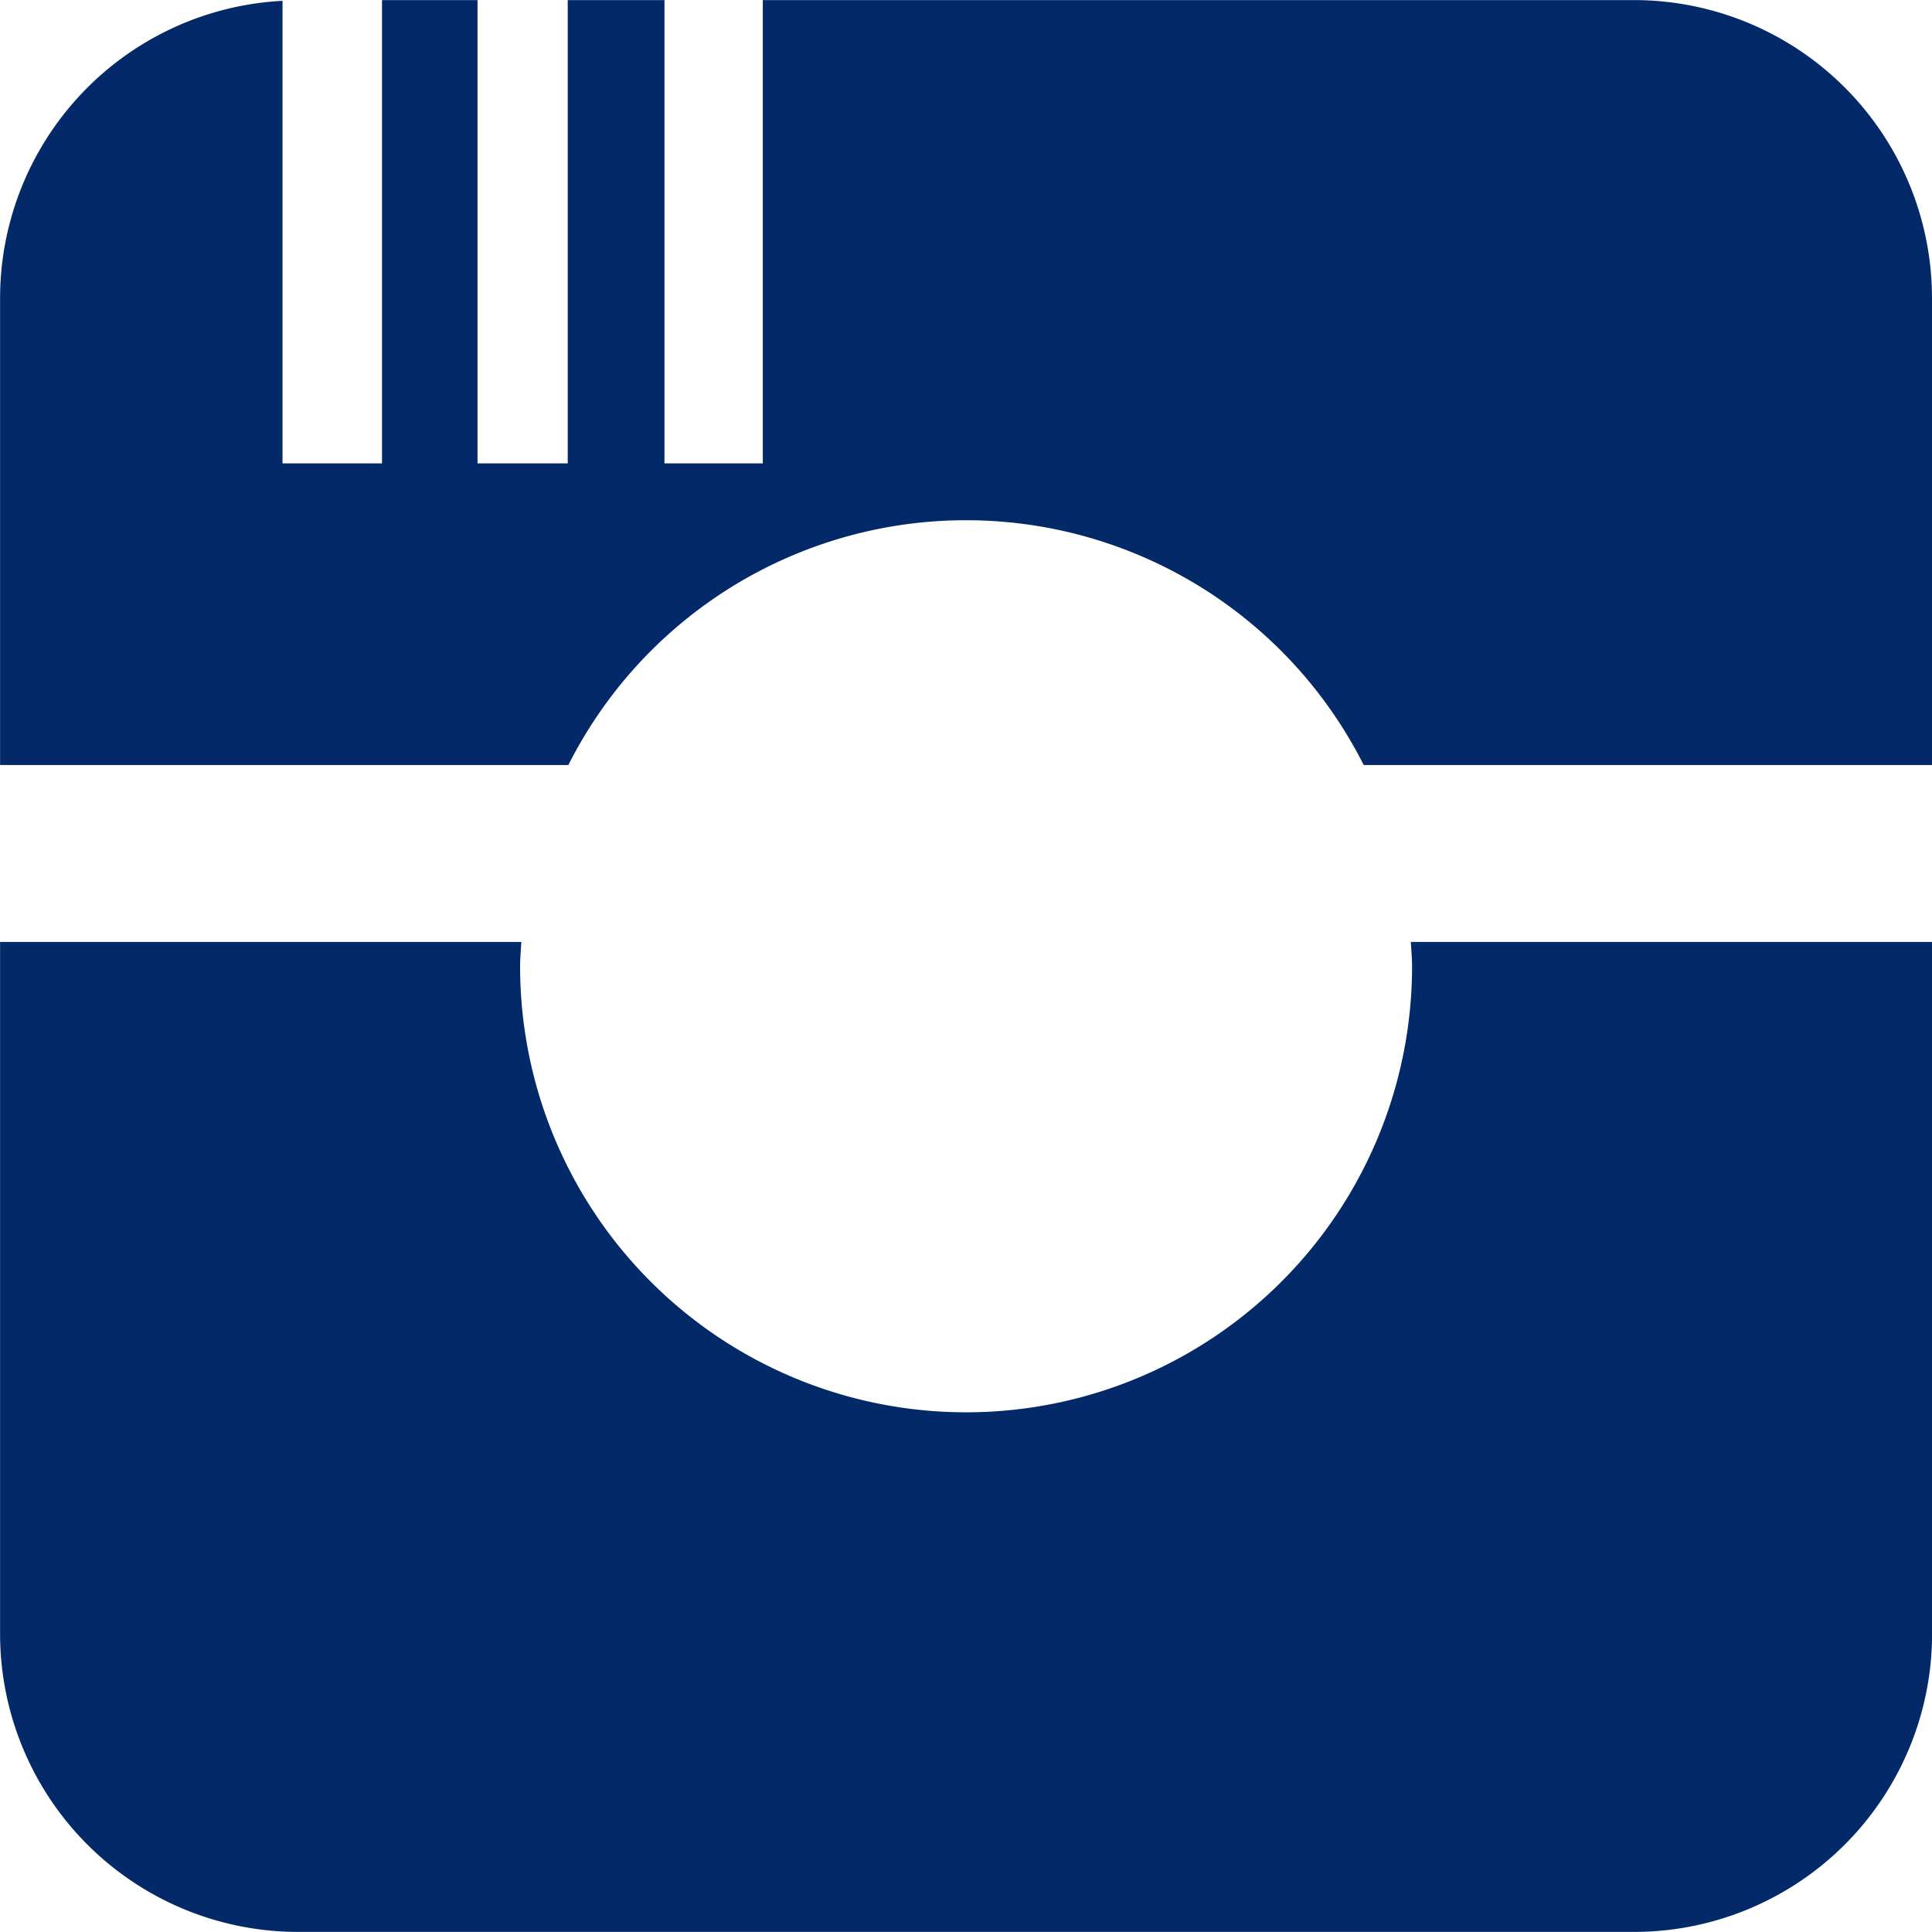 <svg xmlns="http://www.w3.org/2000/svg" width="23.77" height="23.769" viewBox="0 0 23.77 23.769">
  <g id="Group_303" data-name="Group 303" transform="translate(-73.007 -173)">
    <path id="Path_11279" data-name="Path 11279" d="M1016.18,260.545a3.668,3.668,0,0,1-3.657,3.657H996.067a3.668,3.668,0,0,1-3.657-3.657v-8.523h6.413c-.005.1-.015.2-.015.3a5.487,5.487,0,0,0,10.974,0c0-.1-.01-.2-.015-.3h6.413Zm0-10.7h-6.993a5.48,5.48,0,0,0-9.785,0H992.41V244.09a3.666,3.666,0,0,1,3.475-3.647v5.691h1.224v-5.7h1.175v5.7h1.11v-5.7h1.19v5.7h1.21v-5.7h10.728a3.668,3.668,0,0,1,3.657,3.657Z" transform="translate(-919.402 -67.433)" fill="#032968"/>
  </g>
</svg>
